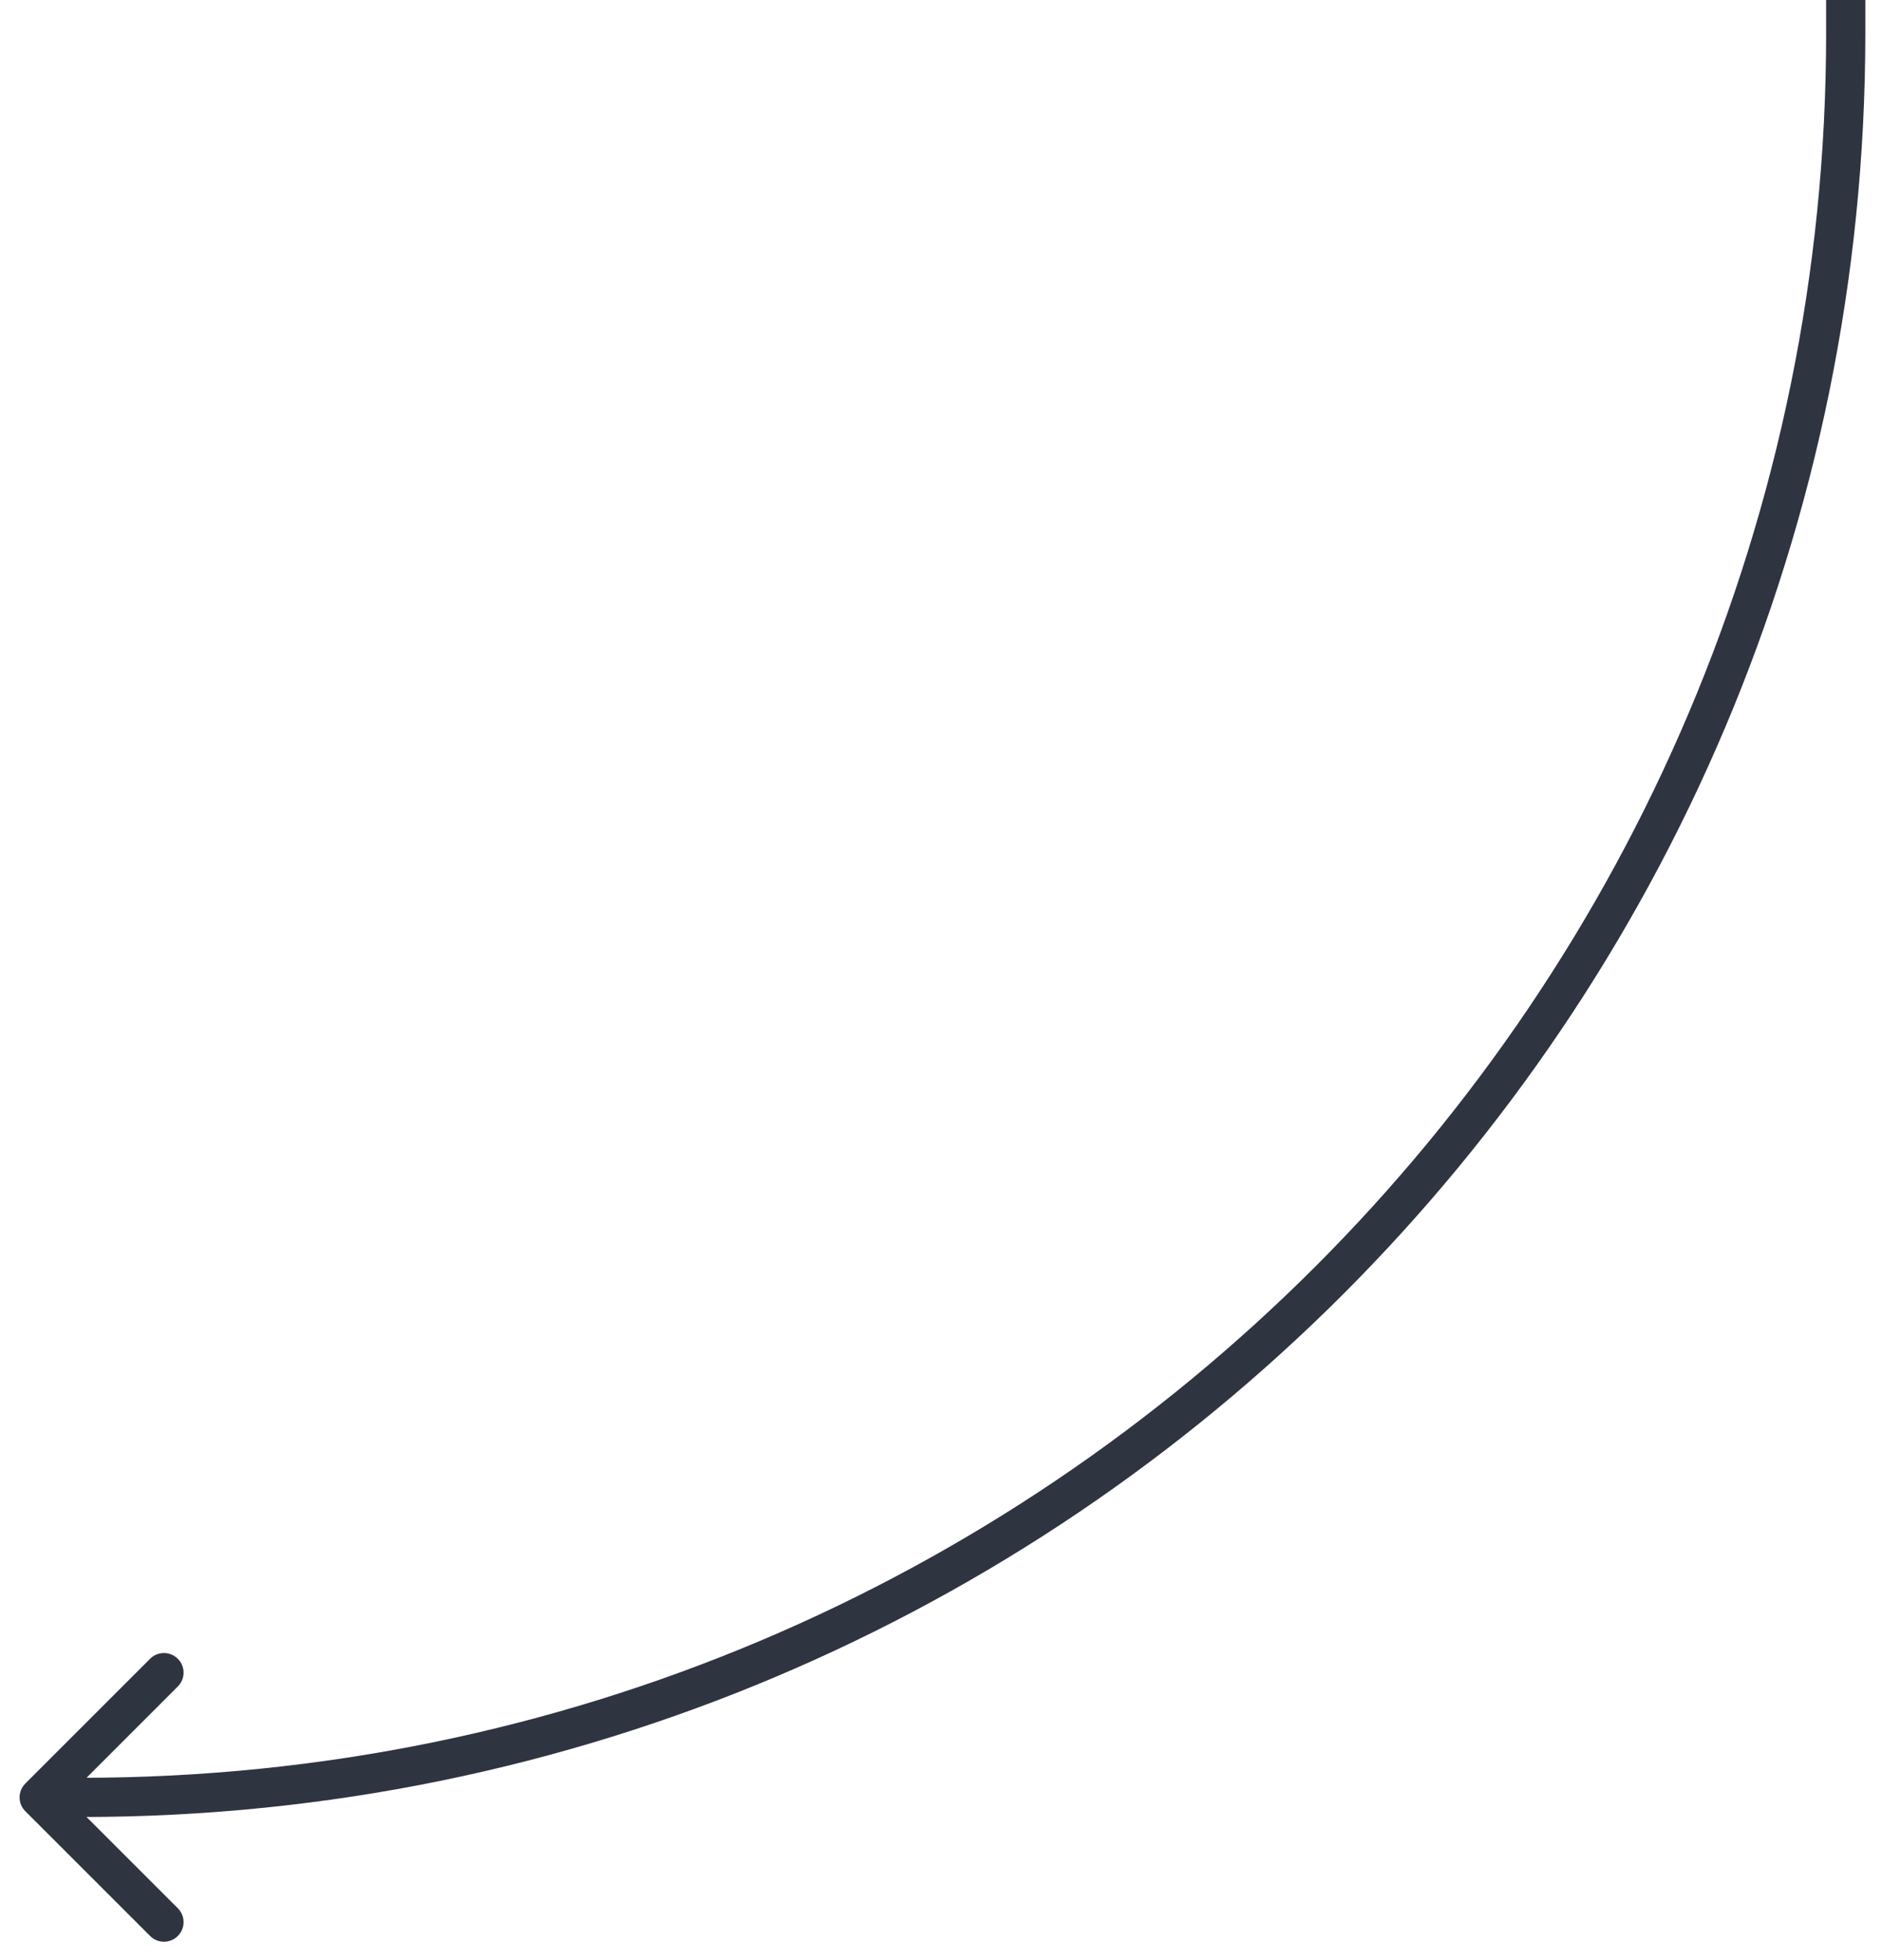 <?xml version="1.0" encoding="UTF-8"?> <svg xmlns="http://www.w3.org/2000/svg" width="48" height="50" viewBox="0 0 48 50" fill="none"> <path d="M47.075 0.848L47.575 0.848L47.575 0.848L47.075 0.848ZM2.075 45.849L2.075 45.349L2.075 45.849ZM0.646 45.495C0.451 45.691 0.451 46.007 0.646 46.202L3.828 49.384C4.024 49.58 4.34 49.58 4.535 49.384C4.731 49.189 4.731 48.872 4.535 48.677L1.707 45.849L4.535 43.02C4.731 42.825 4.731 42.508 4.535 42.313C4.34 42.118 4.024 42.118 3.828 42.313L0.646 45.495ZM46.575 0L46.575 0.848L47.575 0.848L47.575 0L46.575 0ZM2.075 45.349L1 45.349L1 46.349L2.075 46.349L2.075 45.349ZM46.575 0.848C46.575 25.425 26.652 45.349 2.075 45.349L2.075 46.349C27.204 46.349 47.575 25.977 47.575 0.848L46.575 0.848Z" fill="#2F3441"></path> </svg> 